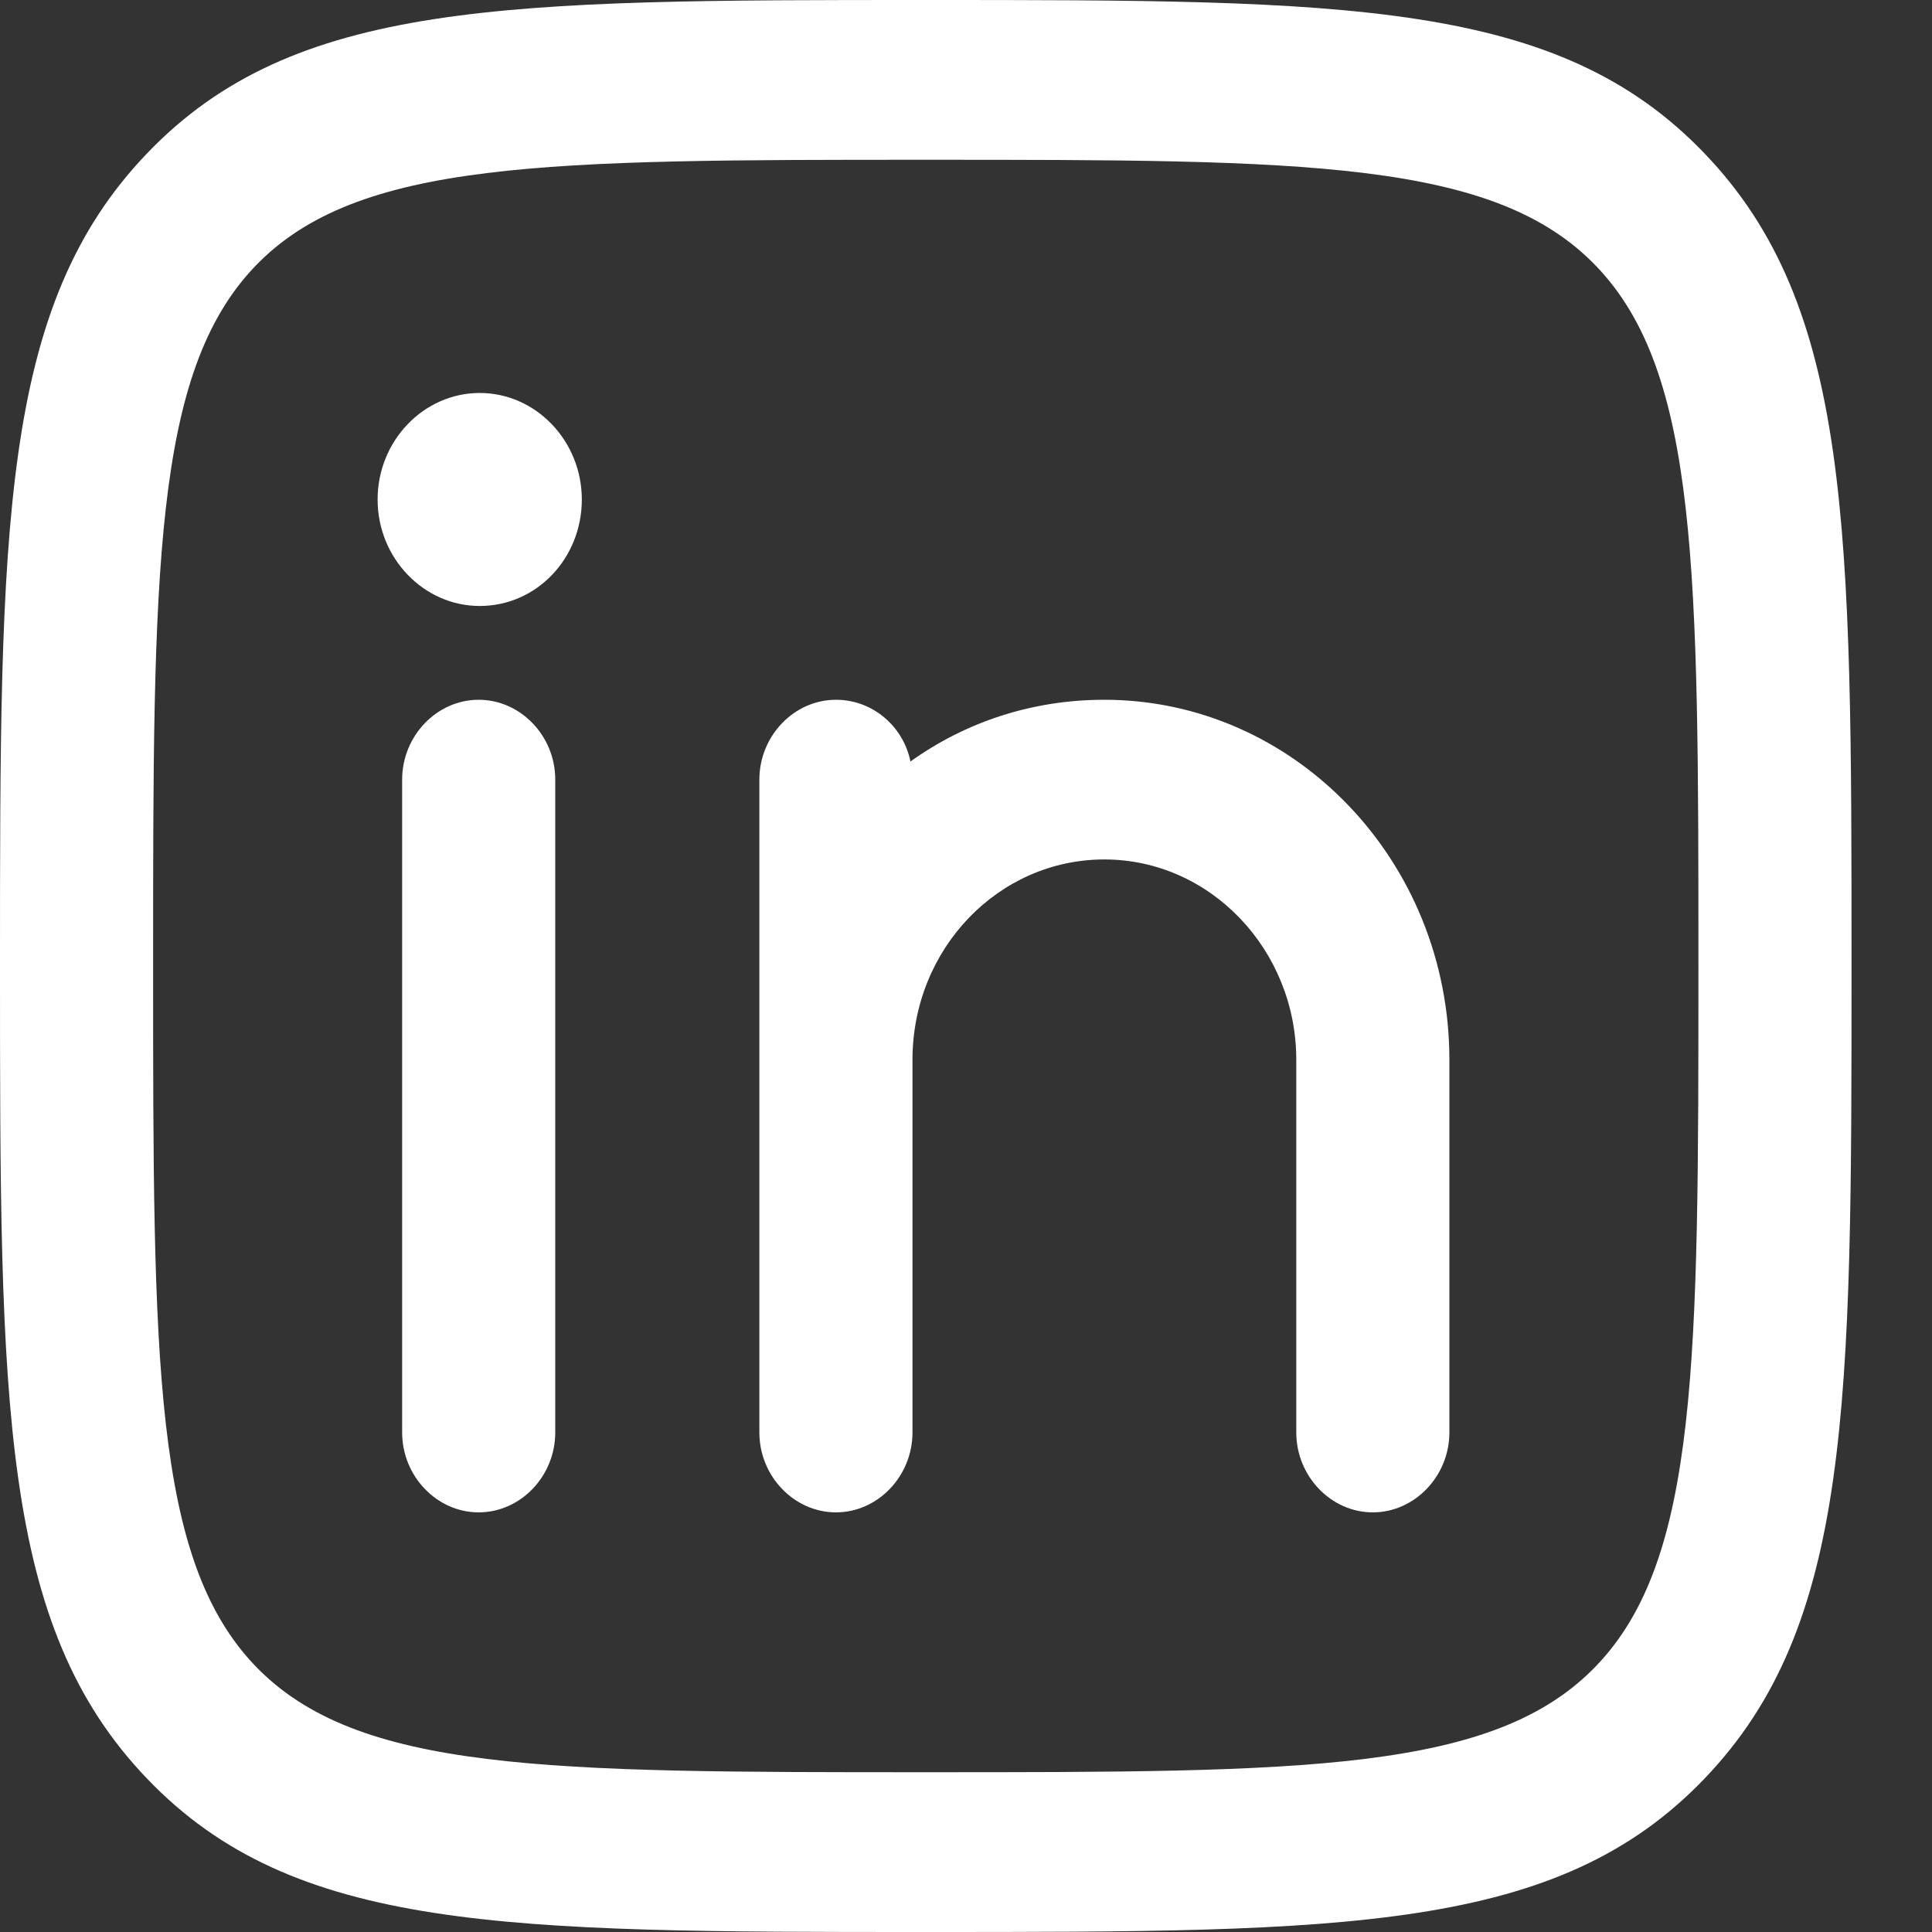 <svg width="20" height="20" viewBox="0 0 20 20" fill="none" xmlns="http://www.w3.org/2000/svg">
<rect x="0" y="0" width="20" height="20" fill="#333333" stroke="none"/>
<g clip-path="url(#clip0_22380_1657)">
<path d="M4.955 15.656C4.522 15.656 4.163 15.281 4.163 14.829V8.07C4.163 7.618 4.522 7.244 4.955 7.244C5.389 7.244 5.748 7.618 5.748 8.07V14.829C5.748 15.281 5.389 15.656 4.955 15.656Z" fill="white"/>
<path d="M14.211 15.656C13.778 15.656 13.419 15.281 13.419 14.829V10.97C13.419 9.835 12.531 8.897 11.432 8.897C10.334 8.897 9.446 9.824 9.446 10.97V14.829C9.446 15.281 9.087 15.656 8.654 15.656C8.22 15.656 7.861 15.281 7.861 14.829V8.07C7.861 7.618 8.22 7.244 8.654 7.244C9.034 7.244 9.351 7.519 9.425 7.883C9.995 7.475 10.682 7.244 11.432 7.244C13.398 7.244 15.004 8.908 15.004 10.97V14.829C15.004 15.281 14.644 15.656 14.211 15.656Z" fill="white"/>
<path d="M4.966 6.273C4.385 6.273 3.909 5.777 3.909 5.171C3.909 4.564 4.385 4.068 4.966 4.068C5.547 4.068 6.023 4.564 6.023 5.171C6.023 5.777 5.558 6.273 4.966 6.273Z" fill="white"/>
<path d="M9.583 20C5.23 20 3.043 20 1.522 18.412C-2.51912e-07 16.825 0 14.542 0 10C0 5.458 -2.51912e-07 3.175 1.522 1.588C3.043 -2.50045e-07 5.23 0 9.583 0C13.937 0 16.124 -2.50045e-07 17.645 1.588C19.167 3.175 19.167 5.458 19.167 10C19.167 14.542 19.167 16.825 17.645 18.412C16.124 20 13.937 20 9.583 20ZM9.583 1.654C5.663 1.654 3.698 1.654 2.641 2.756C1.585 3.859 1.585 5.91 1.585 10C1.585 14.09 1.585 16.141 2.641 17.244C3.698 18.346 5.663 18.346 9.583 18.346C13.503 18.346 15.469 18.346 16.525 17.244C17.582 16.141 17.582 14.09 17.582 10C17.582 5.91 17.582 3.859 16.525 2.756C15.469 1.654 13.503 1.654 9.583 1.654Z" fill="white"/>
</g>
<defs>
<clipPath id="clip0_22380_1657">
<rect width="20" height="20" fill="white"/>
</clipPath>
</defs>
</svg>
